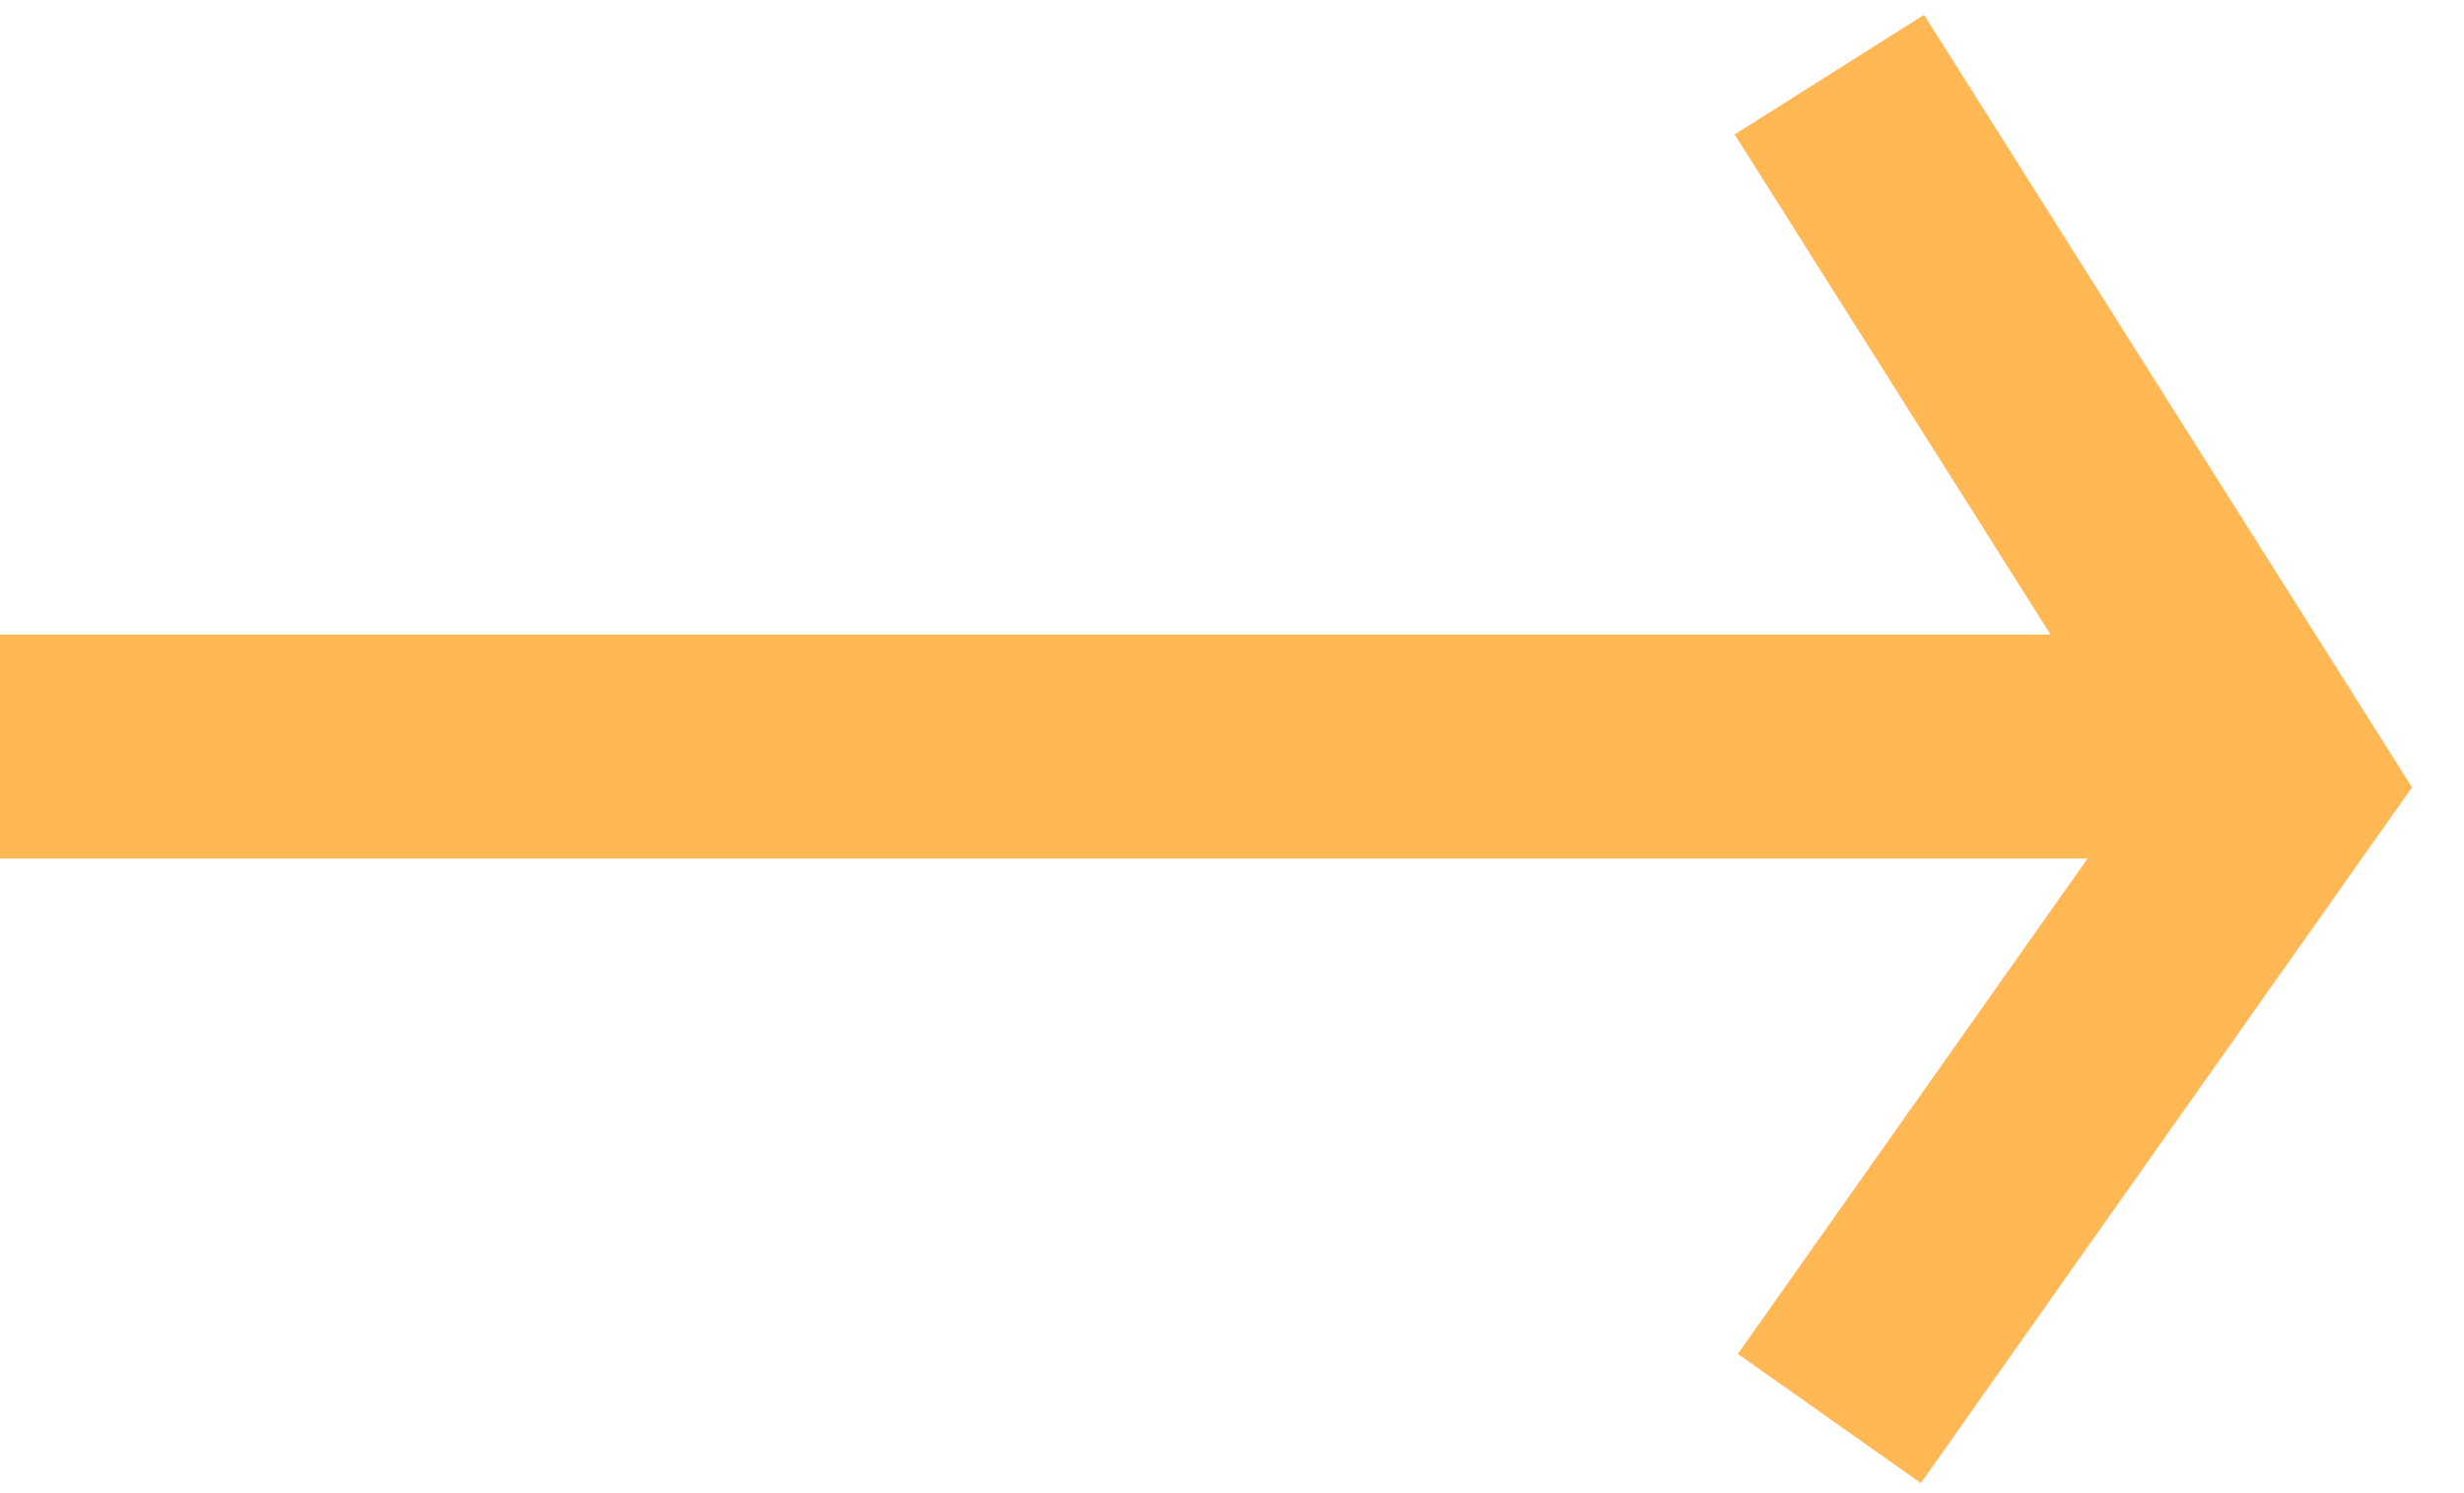 <svg width="33" height="20" viewBox="0 0 33 20" fill="none" xmlns="http://www.w3.org/2000/svg">
<rect x="0.75" y="9.25" width="28.5" height="1.5" fill="#FFC677" stroke="#FFB854" stroke-width="1.5"/>
<path d="M24.5 1L30.5 10.5L24.5 19" stroke="#FFB854" stroke-width="3"/>
</svg>
